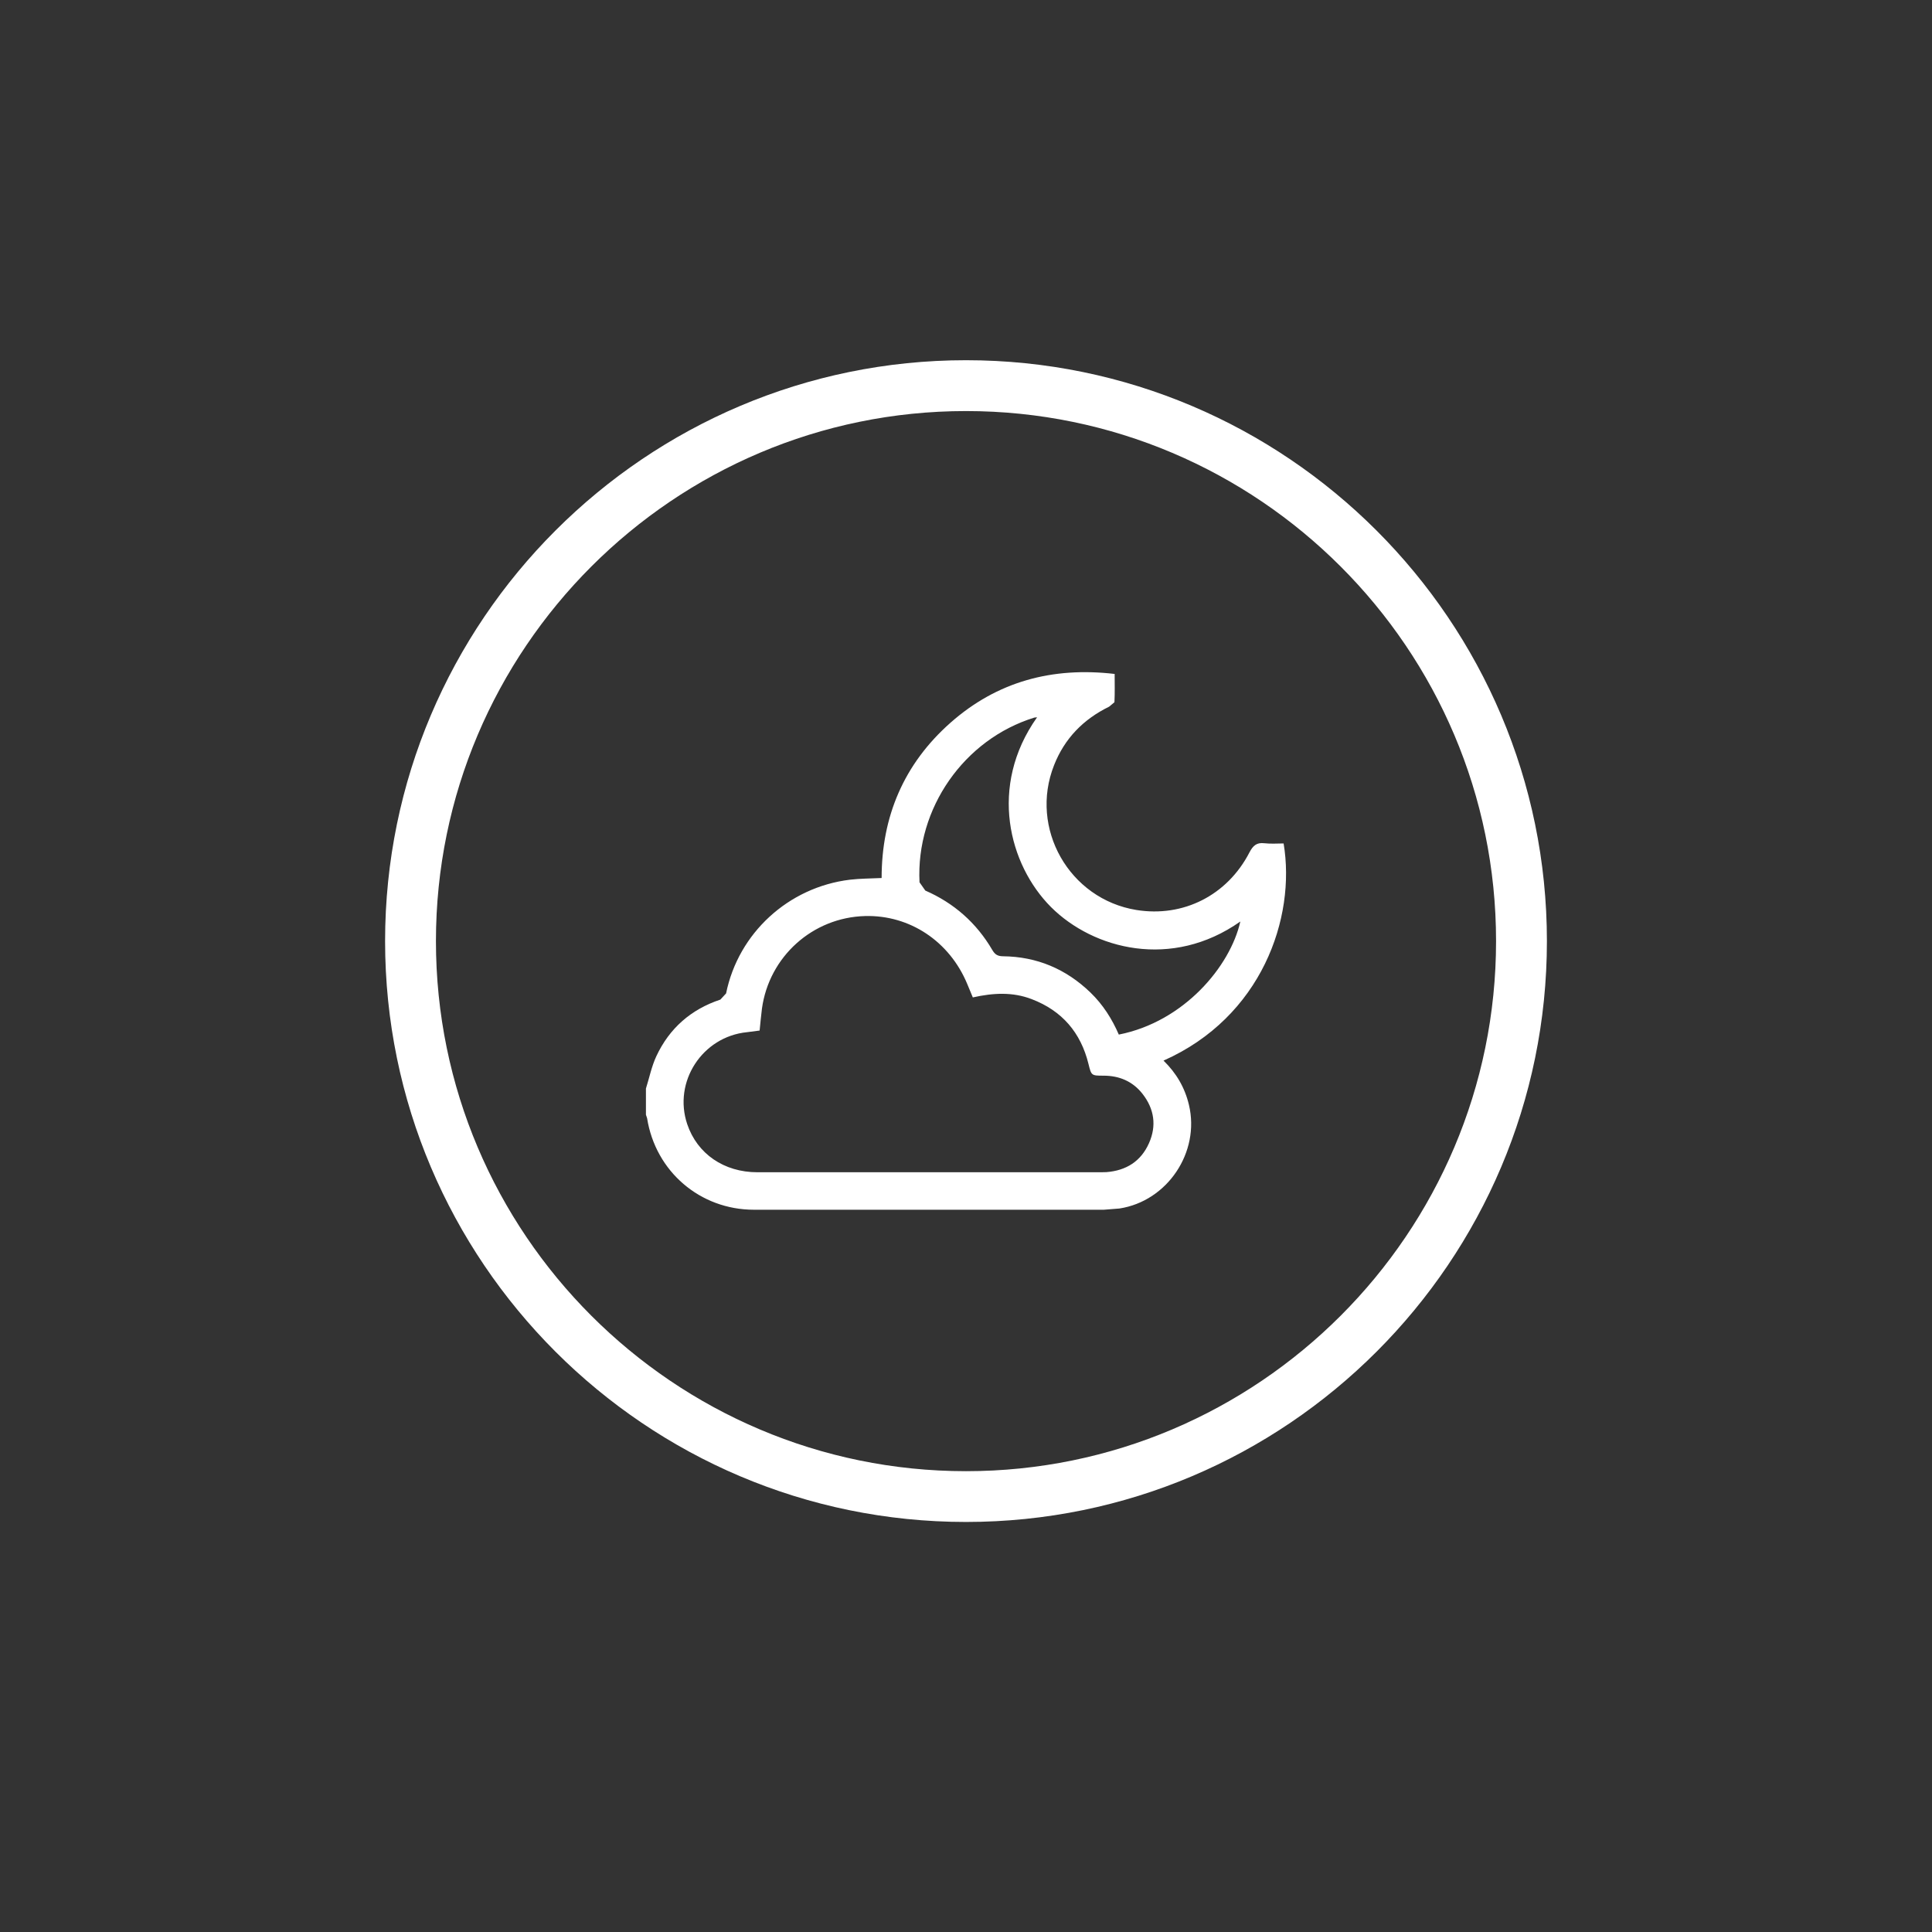 <?xml version="1.0" standalone="no"?><!DOCTYPE svg PUBLIC "-//W3C//DTD SVG 1.1//EN" "http://www.w3.org/Graphics/SVG/1.1/DTD/svg11.dtd"><svg t="1721895878581" class="icon" viewBox="0 0 1024 1024" version="1.1" xmlns="http://www.w3.org/2000/svg" p-id="2548" xmlns:xlink="http://www.w3.org/1999/xlink" width="200" height="200"><rect x="0" y="0" width="1024" height="1024" fill="#333333" stroke="none"/><path d="M512 806.672c-169.751 0-307.894-138.106-307.894-307.857s138.142-307.894 307.894-307.894 307.894 138.106 307.894 307.894-138.106 307.857-307.894 307.857z m0-588.802c-154.904 0-280.944 126.04-280.944 280.944s126.04 280.944 280.944 280.944 280.944-126.04 280.944-280.944-126.04-280.944-280.944-280.944z" p-id="2549" fill="#ffffff"></path><path d="M342.357 576.953c1.806-5.744 2.998-11.741 5.527-17.159 6.9-14.775 18.352-24.818 33.921-29.984l3.035-3.287c6.503-31.971 33.018-56.283 65.603-60.257 5.455-0.65 10.982-0.614 16.834-0.903 0-32.657 11.849-60.509 36.486-82.293 24.71-21.856 54.007-29.731 87.025-25.866 0 4.985 0.144 10.007-0.108 14.992l-2.818 2.348c-13.655 6.683-23.59 16.798-29.189 31.031-13.258 33.488 8.056 70.95 43.639 76.73 24.818 4.01 48.155-7.731 59.931-30.526 1.879-3.576 3.793-5.347 7.948-4.841 3.36 0.397 6.828 0.108 10.151 0.108 6.611 39.557-11.705 92.047-63.652 115.094 6.755 6.575 11.307 14.306 13.475 23.481 5.961 25.071-11.416 51.009-36.848 54.91l-8.237 0.65h-185.466c-28.575 0-52.165-20.266-56.644-48.516l-0.614-1.842v-13.944z m173.256-48.299l-2.998-7.225c-9.393-22.506-30.417-36.522-54.079-35.908-27.78 0.723-50.9 21.458-54.693 49.094-0.506 3.902-0.831 7.803-1.228 11.596l-6.683 0.867c-23.698 2.348-39.268 26.299-31.682 48.769 5.31 15.714 19.471 25.468 37.173 25.468h182.106l2.962-0.072c10.44-0.831 18.243-5.744 22.506-15.353 4.118-9.248 2.782-18.171-3.432-26.118-5.202-6.647-12.319-9.682-20.808-9.645-6.322 0-6.322-0.108-7.839-6.214-4.082-16.618-13.98-28.178-30.02-34.319-10.151-3.938-20.519-3.36-31.32-0.939m34.066-148.474l-1.409 0.145c-37.317 11.524-62.821 48.155-60.871 87.314l3.071 4.371c15.209 6.647 27.13 17.159 35.511 31.501 1.373 2.348 2.782 3.287 5.599 3.324 17.99 0.181 33.452 6.719 46.421 19.219 6.611 6.394 11.416 13.944 15.028 22.289 34.499-6.792 59.064-36.125 64.411-59.931-36.306 25.613-77.886 14.739-100.319-7.622-22.361-22.398-33.271-64.05-7.442-100.572" p-id="2550" fill="#ffffff"></path></svg>
